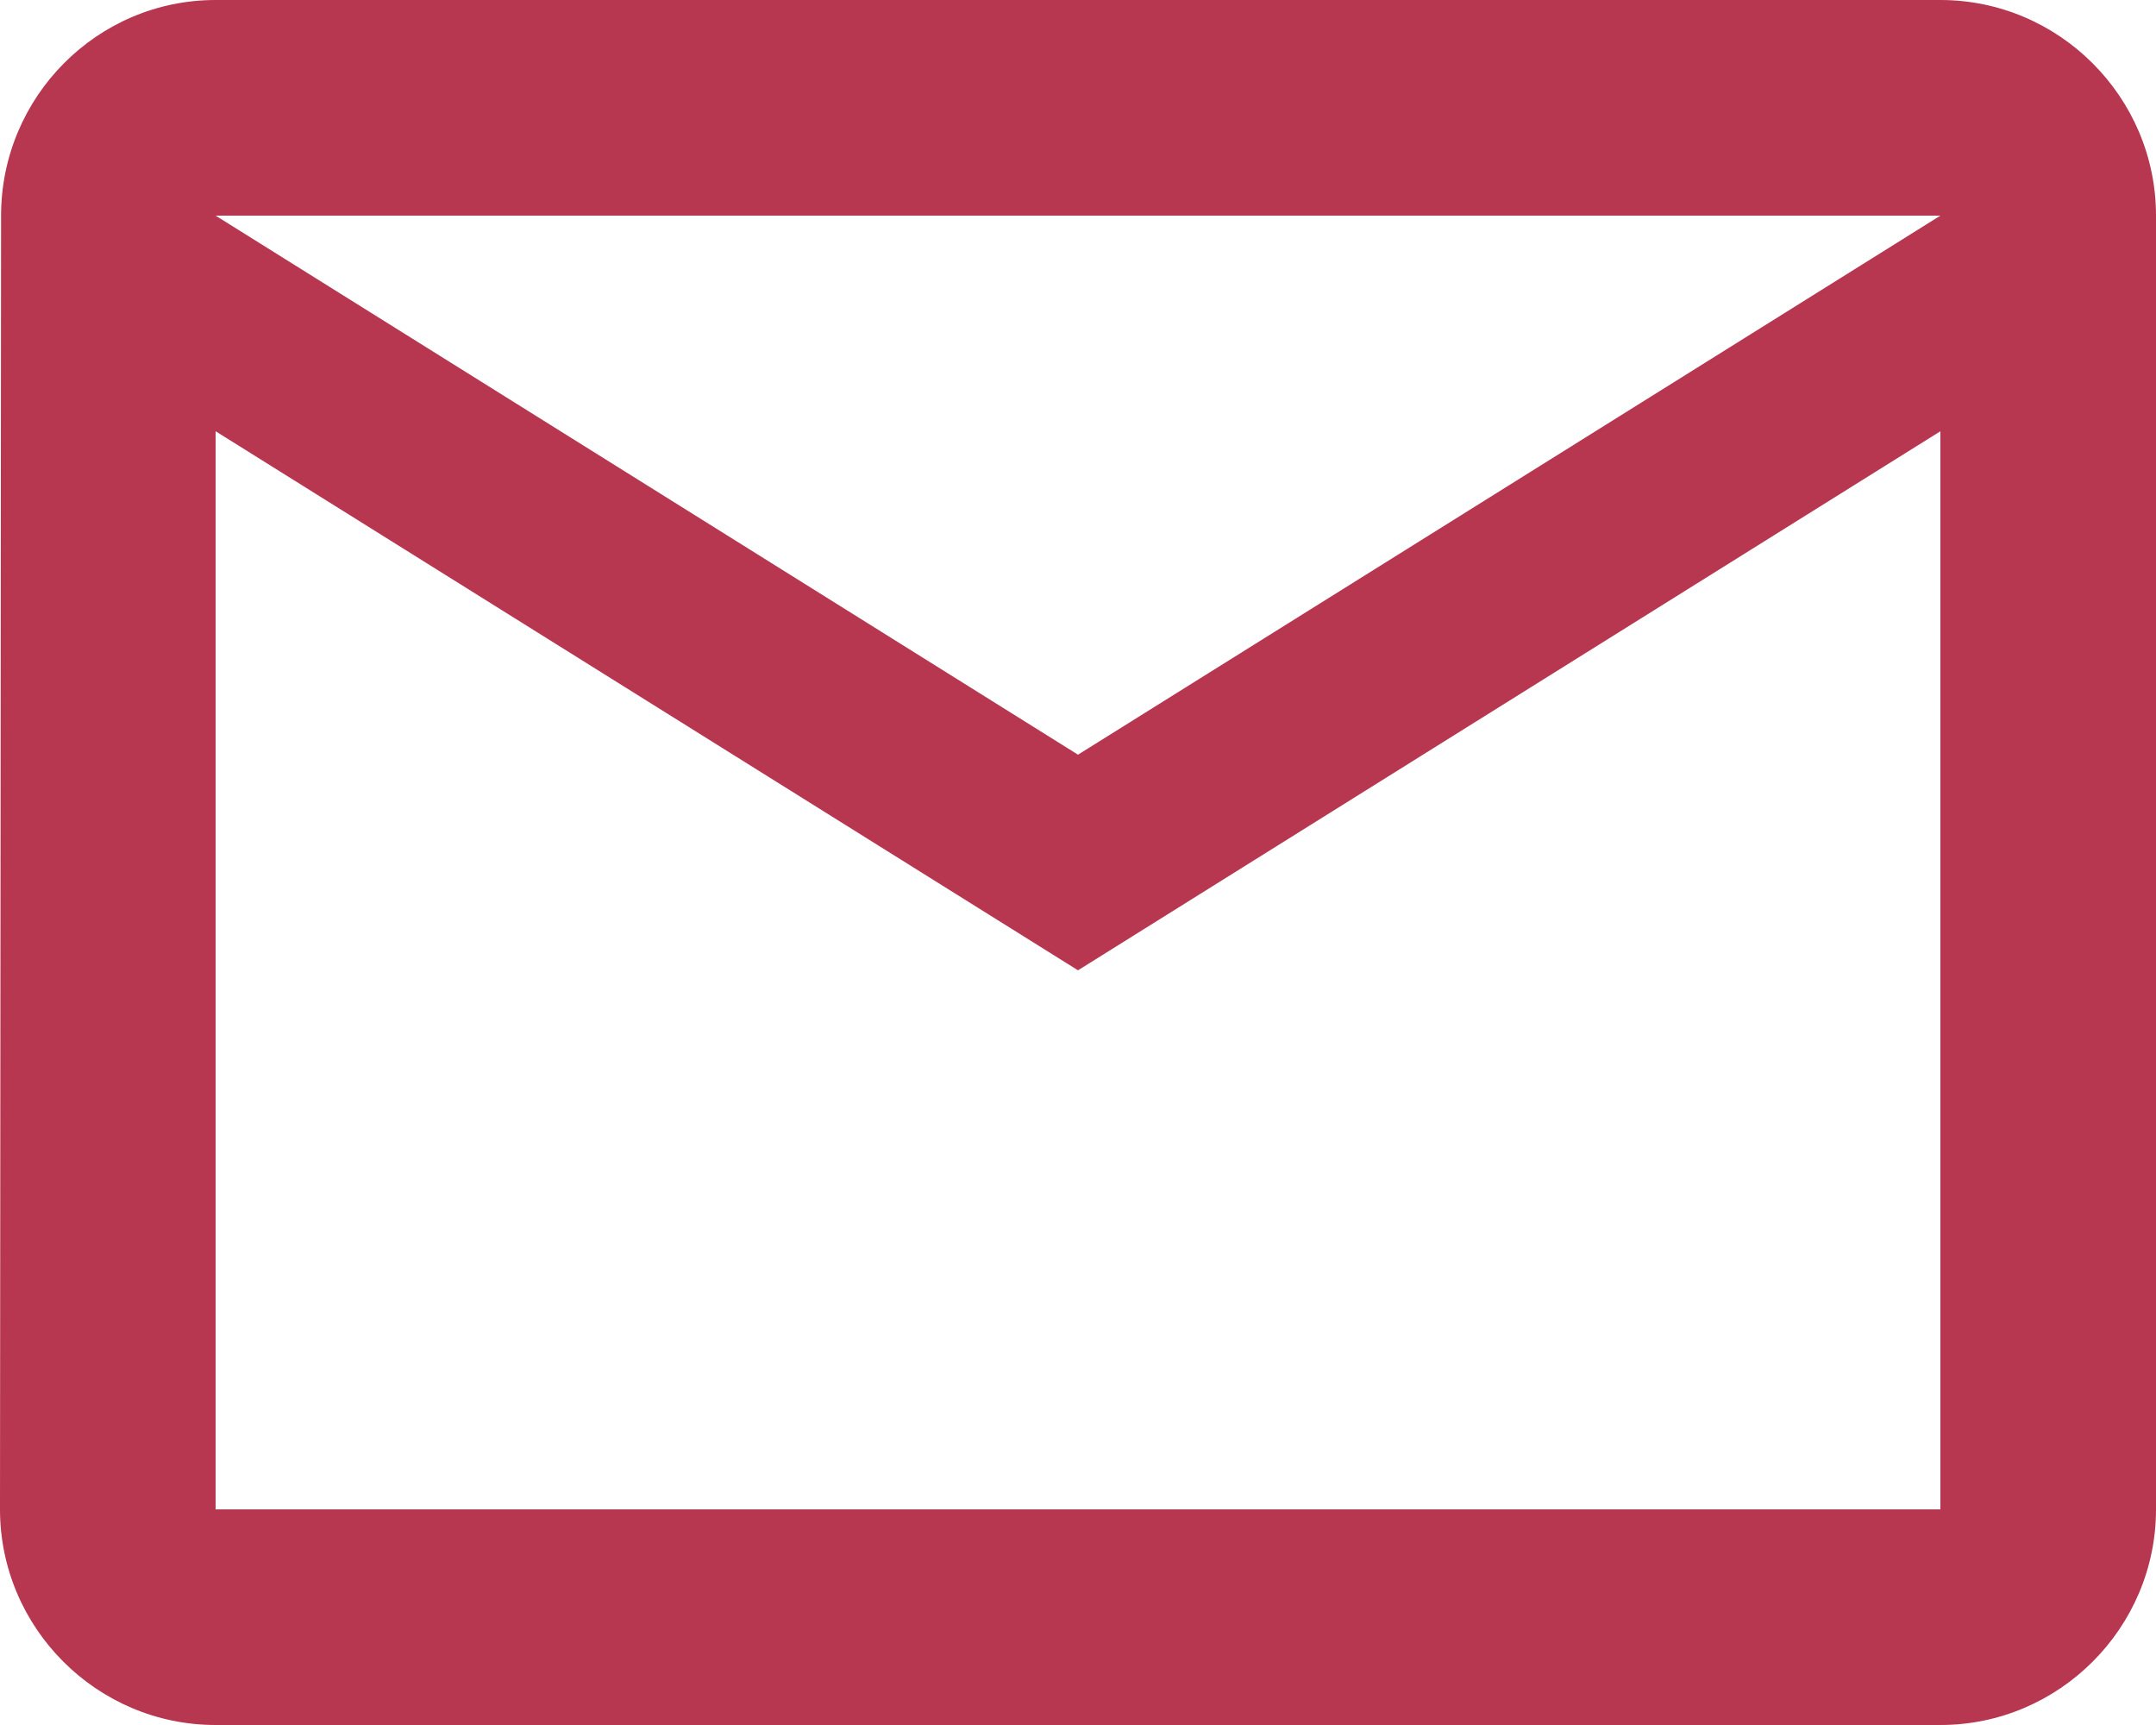 <svg width="20" height="16" viewBox="0 0 20 16" fill="none" xmlns="http://www.w3.org/2000/svg">
	<path  d="M18 0H2C0.9 0 0.01 0.9 0.01 2L0 14C0 15.1 0.9 16 2 16H18C19.1 16 20 15.1 20 14V2C20 0.9 19.1 0 18 0ZM18 14H2V4L10 9L18 4V14ZM10 7L2 2H18L10 7Z"  fill="#B73650"/>
    </svg>